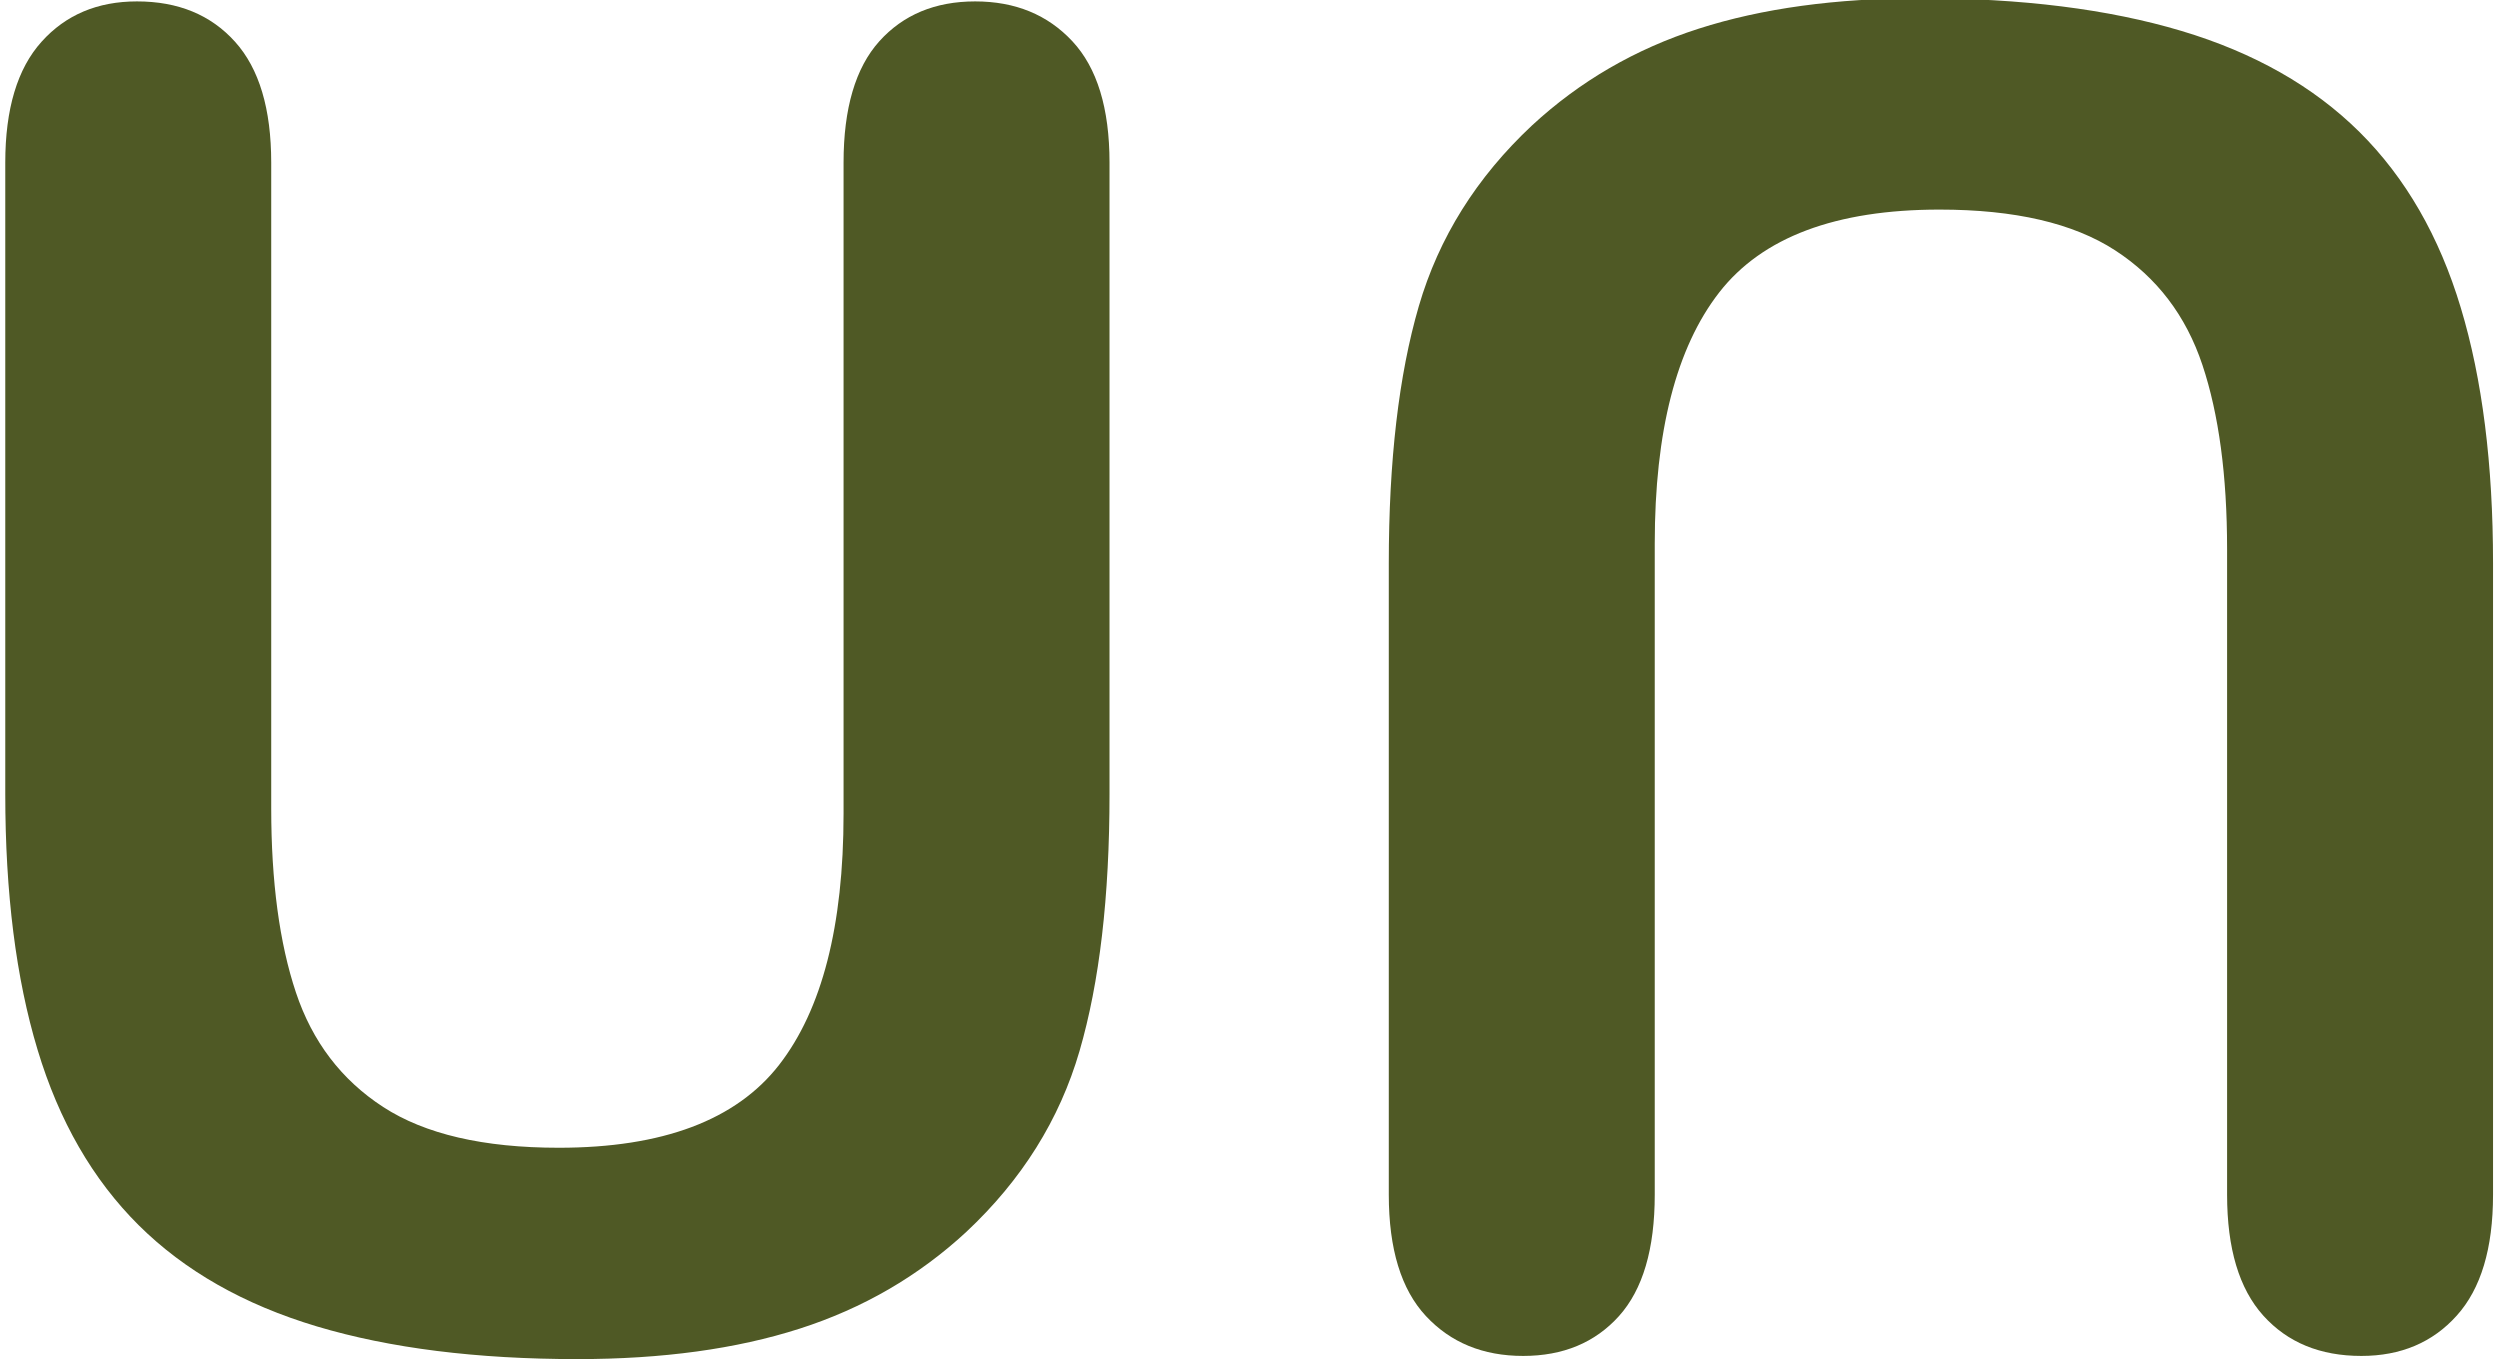 <?xml version="1.0" encoding="UTF-8" standalone="no"?>
<!DOCTYPE svg PUBLIC "-//W3C//DTD SVG 1.1//EN" "http://www.w3.org/Graphics/SVG/1.1/DTD/svg11.dtd">
<svg width="100%" height="100%" viewBox="0 0 618 336" version="1.1" xmlns="http://www.w3.org/2000/svg" xmlns:xlink="http://www.w3.org/1999/xlink" xml:space="preserve" xmlns:serif="http://www.serif.com/" style="fill-rule:evenodd;clip-rule:evenodd;stroke-linejoin:round;stroke-miterlimit:2;">
    <g transform="matrix(1,0,0,1,-1913.8,-1516.24)">
        <g transform="matrix(1,0,0,1,-63.209,119.77)">
            <g transform="matrix(-2.267,2.77566e-16,-2.77566e-16,-2.267,8466.02,3327.39)">
                <path d="M2590.53,790.323L2590.53,721.476C2590.53,715.616 2591.85,711.222 2594.49,708.292C2597.12,705.362 2600.59,703.897 2604.89,703.897C2609.38,703.897 2612.94,705.362 2615.58,708.292C2618.22,711.222 2619.53,715.616 2619.53,721.476L2619.53,791.886C2619.53,799.894 2620.43,806.583 2622.22,811.954C2624.01,817.325 2627.18,821.492 2631.74,824.454C2636.3,827.416 2642.68,828.897 2650.88,828.897C2662.21,828.897 2670.22,825.886 2674.91,819.864C2679.59,813.842 2681.94,804.711 2681.94,792.472L2681.94,721.476C2681.94,715.551 2683.24,711.14 2685.84,708.243C2688.45,705.346 2691.93,703.897 2696.29,703.897C2700.66,703.897 2704.19,705.346 2706.89,708.243C2709.59,711.14 2710.94,715.551 2710.94,721.476L2710.94,790.323C2710.94,801.521 2709.85,810.864 2707.67,818.351C2705.49,825.838 2701.37,832.413 2695.32,838.077C2690.11,842.895 2684.05,846.41 2677.15,848.624C2670.25,850.838 2662.18,851.944 2652.93,851.944C2641.93,851.944 2632.46,850.756 2624.51,848.38C2616.57,846.004 2610.1,842.325 2605.08,837.345C2600.07,832.364 2596.39,825.984 2594.05,818.204C2591.7,810.424 2590.53,801.131 2590.53,790.323Z" style="fill:rgb(79,89,37);fill-rule:nonzero;"/>
            </g>
        </g>
        <g transform="matrix(1,0,0,1,-63.209,119.77)">
            <g transform="matrix(2.267,0,0,2.267,-3894.42,-198.916)">
                <path d="M2590.53,790.323L2590.53,721.476C2590.53,715.616 2591.85,711.222 2594.49,708.292C2597.12,705.362 2600.59,703.897 2604.89,703.897C2609.38,703.897 2612.94,705.362 2615.58,708.292C2618.22,711.222 2619.53,715.616 2619.53,721.476L2619.53,791.886C2619.53,799.894 2620.43,806.583 2622.22,811.954C2624.01,817.325 2627.18,821.492 2631.74,824.454C2636.3,827.416 2642.68,828.897 2650.88,828.897C2662.21,828.897 2670.22,825.886 2674.91,819.864C2679.59,813.842 2681.94,804.711 2681.94,792.472L2681.94,721.476C2681.94,715.551 2683.24,711.14 2685.84,708.243C2688.45,705.346 2691.93,703.897 2696.29,703.897C2700.66,703.897 2704.19,705.346 2706.89,708.243C2709.59,711.14 2710.94,715.551 2710.94,721.476L2710.94,790.323C2710.94,801.521 2709.85,810.864 2707.67,818.351C2705.49,825.838 2701.37,832.413 2695.32,838.077C2690.11,842.895 2684.05,846.41 2677.15,848.624C2670.25,850.838 2662.18,851.944 2652.93,851.944C2641.93,851.944 2632.46,850.756 2624.51,848.38C2616.57,846.004 2610.1,842.325 2605.08,837.345C2600.07,832.364 2596.39,825.984 2594.05,818.204C2591.7,810.424 2590.53,801.131 2590.53,790.323Z" style="fill:rgb(79,89,37);fill-rule:nonzero;"/>
            </g>
        </g>
    </g>
</svg>
